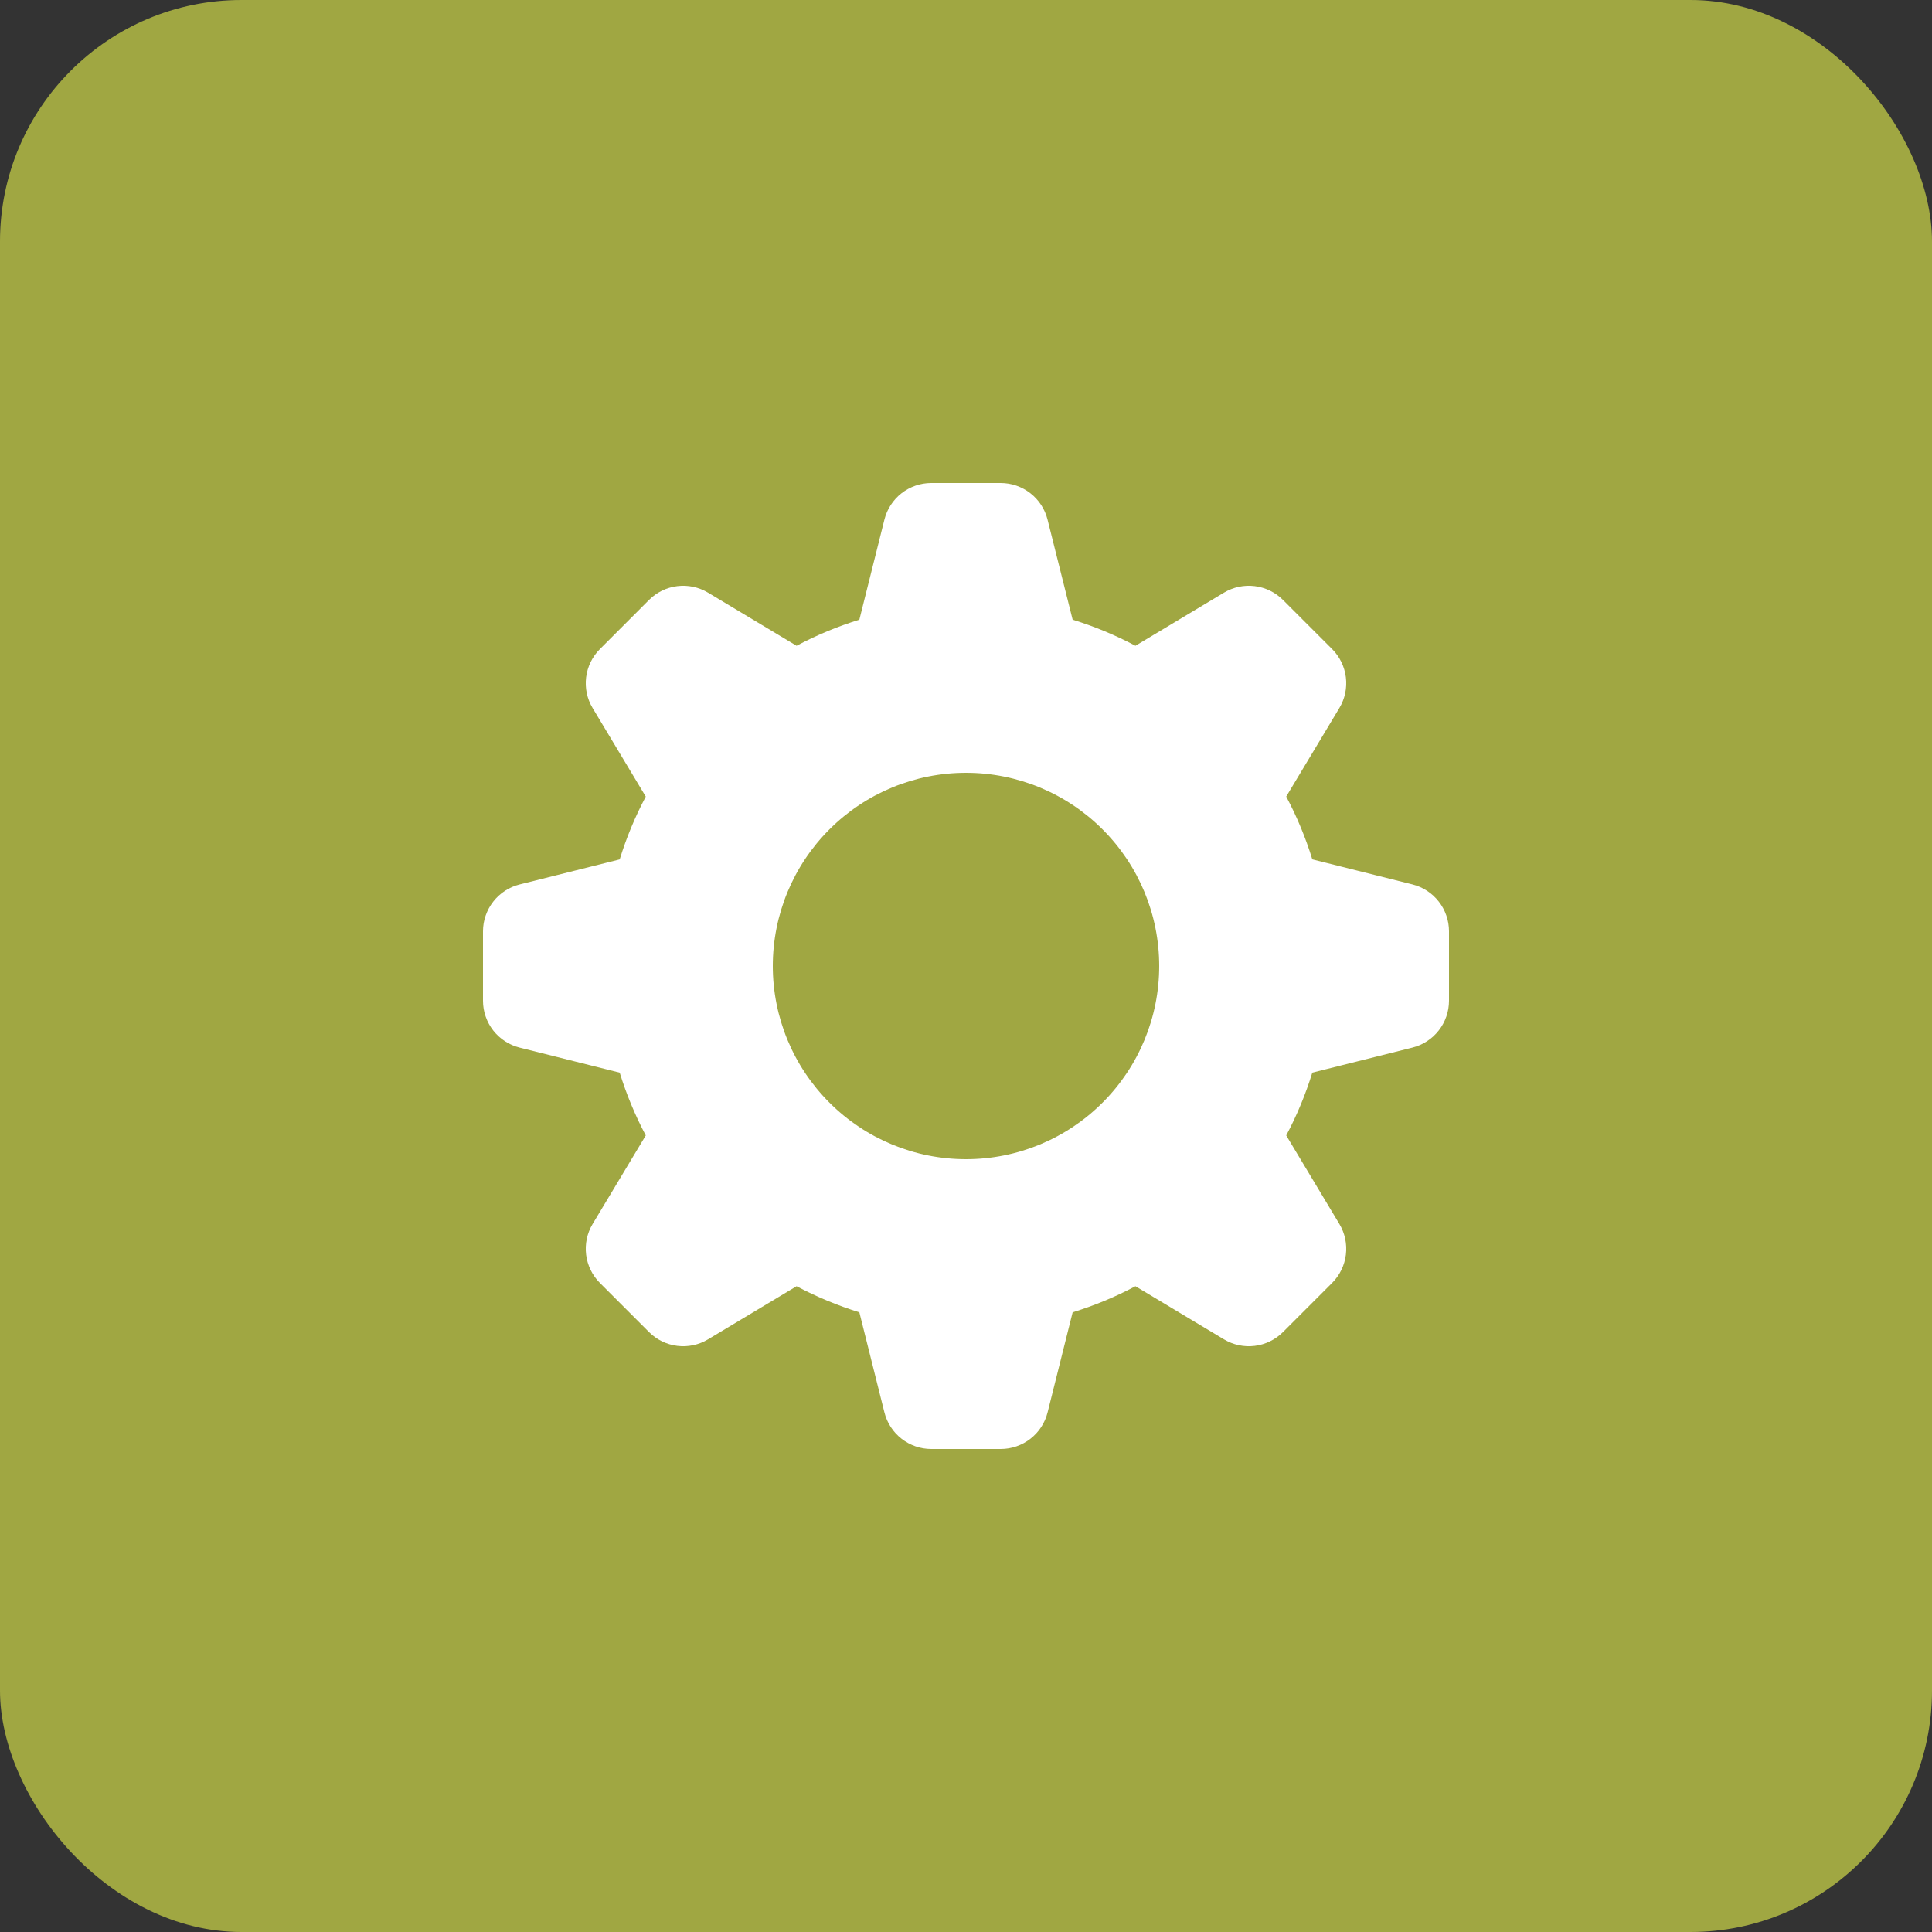 <svg width="40" height="40" viewBox="0 0 40 40" fill="none" xmlns="http://www.w3.org/2000/svg">
<rect x="0" y="0" width="40" height="40" fill="#333333" stroke="none"/>
<rect width="40" height="40" rx="5" fill="#A0A742"/>
<path fill-rule="evenodd" clip-rule="evenodd" d="M22.208 12.83C22.661 12.97 23.095 13.15 23.508 13.37L25.341 12.27C25.532 12.155 25.756 12.108 25.977 12.135C26.198 12.162 26.404 12.262 26.562 12.42L27.58 13.438C27.738 13.596 27.838 13.802 27.865 14.023C27.892 14.244 27.845 14.468 27.73 14.659L26.63 16.492C26.85 16.905 27.03 17.339 27.17 17.792L29.243 18.311C29.459 18.365 29.651 18.49 29.788 18.666C29.925 18.841 30 19.058 30 19.281V20.719C30 20.942 29.925 21.159 29.788 21.334C29.651 21.51 29.459 21.635 29.243 21.689L27.17 22.208C27.03 22.661 26.85 23.095 26.63 23.508L27.73 25.341C27.845 25.532 27.892 25.756 27.865 25.977C27.838 26.198 27.738 26.404 27.58 26.562L26.562 27.58C26.404 27.738 26.198 27.838 25.977 27.865C25.756 27.892 25.532 27.845 25.341 27.73L23.508 26.63C23.095 26.85 22.661 27.03 22.208 27.17L21.689 29.243C21.635 29.459 21.51 29.651 21.334 29.788C21.159 29.925 20.942 30 20.719 30H19.281C19.058 30 18.841 29.925 18.666 29.788C18.49 29.651 18.365 29.459 18.311 29.243L17.792 27.17C17.343 27.031 16.907 26.85 16.492 26.63L14.659 27.73C14.468 27.845 14.244 27.892 14.023 27.865C13.802 27.838 13.596 27.738 13.438 27.58L12.42 26.562C12.262 26.404 12.162 26.198 12.135 25.977C12.108 25.756 12.155 25.532 12.27 25.341L13.37 23.508C13.15 23.093 12.969 22.657 12.83 22.208L10.757 21.689C10.541 21.635 10.349 21.51 10.212 21.335C10.075 21.159 10 20.943 10 20.72V19.282C10 19.059 10.075 18.843 10.212 18.667C10.349 18.491 10.541 18.366 10.757 18.312L12.83 17.793C12.97 17.34 13.15 16.906 13.37 16.493L12.27 14.66C12.155 14.469 12.108 14.245 12.135 14.024C12.162 13.803 12.262 13.597 12.42 13.439L13.438 12.42C13.596 12.262 13.802 12.162 14.023 12.135C14.244 12.108 14.468 12.155 14.659 12.27L16.492 13.37C16.905 13.15 17.339 12.97 17.792 12.83L18.311 10.757C18.365 10.541 18.49 10.349 18.665 10.212C18.841 10.075 19.057 10 19.28 10H20.718C20.941 10 21.157 10.075 21.333 10.212C21.509 10.349 21.634 10.541 21.688 10.757L22.208 12.83ZM20 24C21.061 24 22.078 23.579 22.828 22.828C23.579 22.078 24 21.061 24 20C24 18.939 23.579 17.922 22.828 17.172C22.078 16.421 21.061 16 20 16C18.939 16 17.922 16.421 17.172 17.172C16.421 17.922 16 18.939 16 20C16 21.061 16.421 22.078 17.172 22.828C17.922 23.579 18.939 24 20 24Z" fill="white"/>
</svg>
